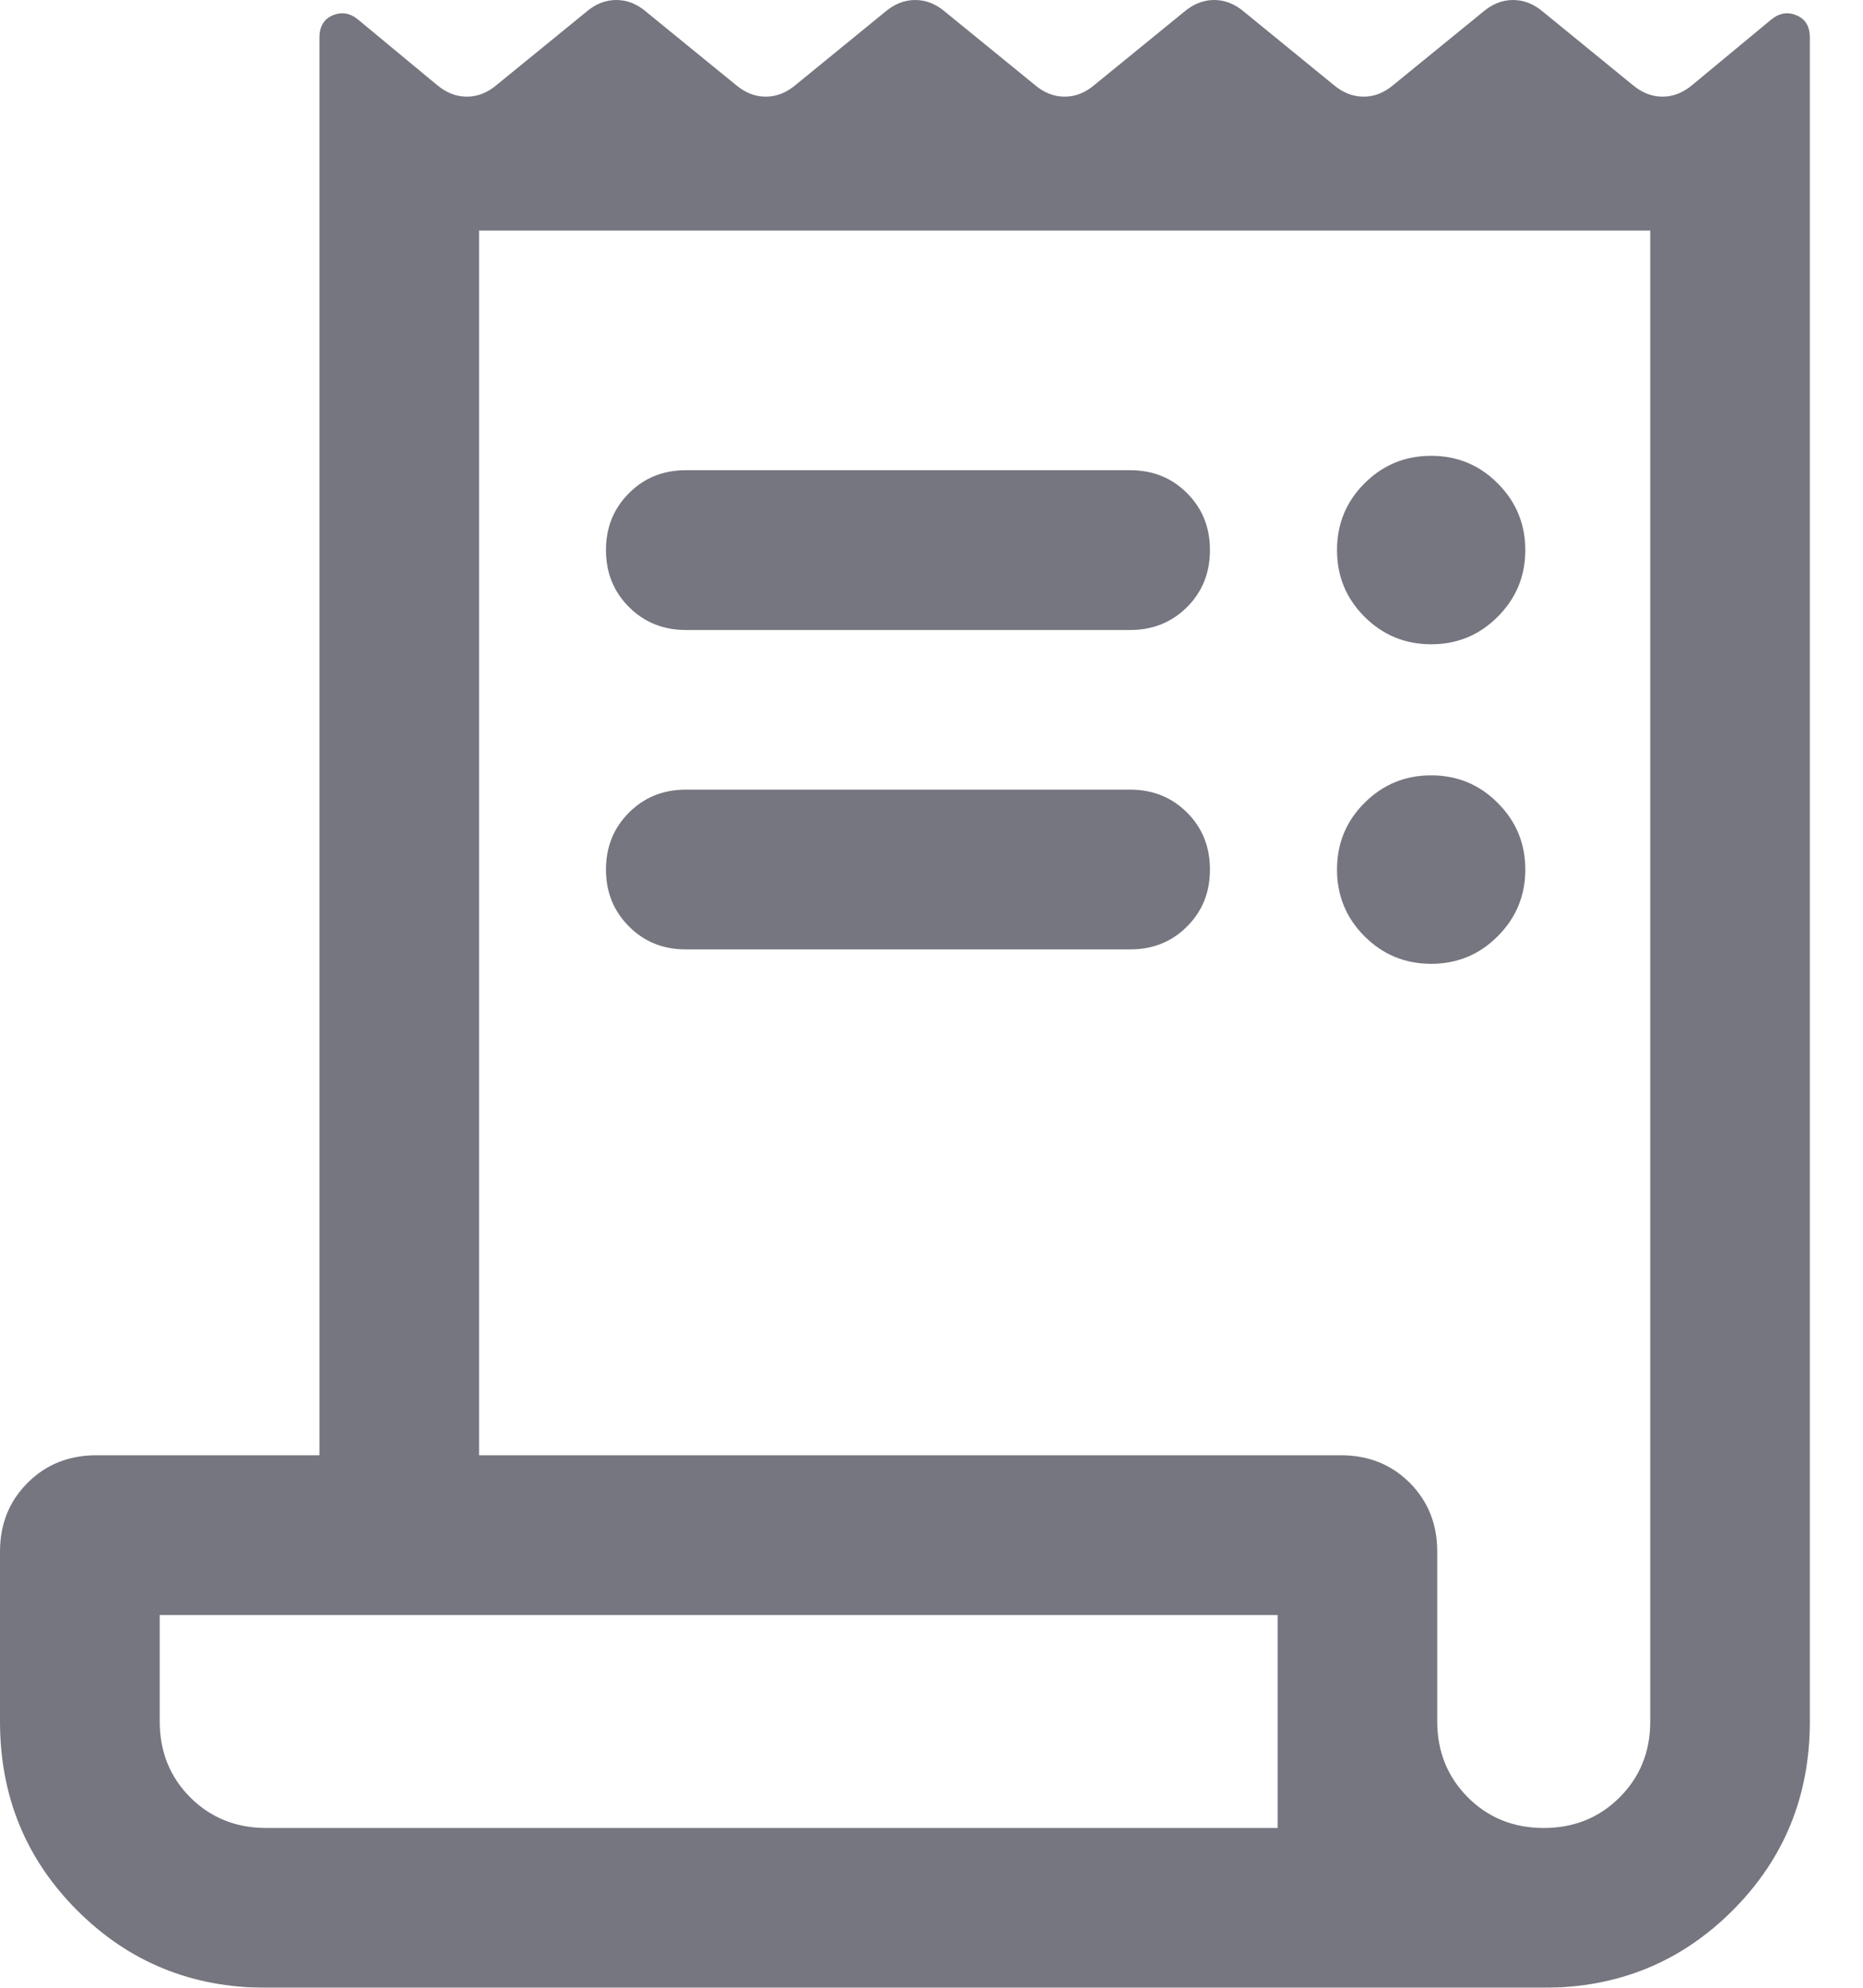 <svg width="15" height="16" viewBox="0 0 15 16" fill="none" xmlns="http://www.w3.org/2000/svg">
<mask id="mask0_71_681" style="mask-type:alpha" maskUnits="userSpaceOnUse" x="-4" y="-3" width="22" height="22">
<rect x="-3" y="-2.43" width="20.573" height="20.573" fill="#D9D9D9"/>
</mask>
<g mask="url(#mask0_71_681)">
<path d="M2.143 16C1.544 16 1.037 15.793 0.622 15.378C0.207 14.963 0 14.456 0 13.857V12.489C0 12.268 0.074 12.084 0.222 11.936C0.37 11.788 0.554 11.714 0.775 11.714H2.572V0.302C2.572 0.213 2.608 0.153 2.68 0.123C2.752 0.093 2.821 0.105 2.886 0.16L3.516 0.682C3.591 0.746 3.672 0.778 3.759 0.778C3.845 0.778 3.926 0.746 4.001 0.682L4.72 0.096C4.794 0.032 4.875 0 4.962 0C5.049 0 5.13 0.032 5.204 0.096L5.923 0.682C5.998 0.746 6.079 0.778 6.165 0.778C6.252 0.778 6.333 0.746 6.408 0.682L7.126 0.096C7.201 0.032 7.282 0 7.369 0C7.455 0 7.536 0.032 7.611 0.096L8.33 0.682C8.404 0.746 8.485 0.778 8.572 0.778C8.659 0.778 8.74 0.746 8.814 0.682L9.533 0.096C9.608 0.032 9.689 0 9.775 0C9.862 0 9.943 0.032 10.018 0.096L10.736 0.682C10.811 0.746 10.892 0.778 10.979 0.778C11.066 0.778 11.146 0.746 11.221 0.682L11.94 0.096C12.015 0.032 12.095 0 12.182 0C12.269 0 12.35 0.032 12.425 0.096L13.143 0.682C13.218 0.746 13.299 0.778 13.386 0.778C13.472 0.778 13.553 0.746 13.628 0.682L14.258 0.16C14.324 0.105 14.393 0.093 14.464 0.123C14.537 0.153 14.572 0.213 14.572 0.302V13.857C14.572 14.456 14.365 14.963 13.95 15.378C13.535 15.793 13.028 16 12.43 16H2.143ZM12.43 14.714C12.672 14.714 12.876 14.632 13.04 14.468C13.205 14.303 13.287 14.1 13.287 13.857V1.856H3.857V11.714H10.798C11.018 11.714 11.203 11.788 11.351 11.936C11.498 12.084 11.572 12.268 11.572 12.489V13.857C11.572 14.1 11.655 14.303 11.819 14.468C11.983 14.632 12.187 14.714 12.43 14.714ZM5.522 3.785H9.1C9.282 3.785 9.435 3.846 9.558 3.97C9.681 4.093 9.742 4.245 9.742 4.428C9.742 4.61 9.681 4.763 9.558 4.886C9.435 5.009 9.282 5.071 9.1 5.071H5.522C5.34 5.071 5.187 5.009 5.064 4.886C4.941 4.763 4.879 4.61 4.879 4.428C4.879 4.245 4.941 4.093 5.064 3.97C5.187 3.846 5.34 3.785 5.522 3.785ZM5.522 6.356H9.1C9.282 6.356 9.435 6.418 9.558 6.541C9.681 6.664 9.742 6.817 9.742 6.999C9.742 7.182 9.681 7.334 9.558 7.457C9.435 7.581 9.282 7.642 9.1 7.642H5.522C5.34 7.642 5.187 7.581 5.064 7.457C4.941 7.334 4.879 7.182 4.879 6.999C4.879 6.817 4.941 6.664 5.064 6.541C5.187 6.418 5.34 6.356 5.522 6.356ZM11.523 5.186C11.313 5.186 11.134 5.112 10.986 4.964C10.838 4.816 10.765 4.638 10.765 4.428C10.765 4.218 10.838 4.039 10.986 3.891C11.134 3.743 11.313 3.669 11.523 3.669C11.733 3.669 11.912 3.743 12.059 3.891C12.207 4.039 12.281 4.218 12.281 4.428C12.281 4.638 12.207 4.816 12.059 4.964C11.912 5.112 11.733 5.186 11.523 5.186ZM11.523 7.758C11.313 7.758 11.134 7.684 10.986 7.536C10.838 7.388 10.765 7.209 10.765 6.999C10.765 6.789 10.838 6.611 10.986 6.463C11.134 6.315 11.313 6.241 11.523 6.241C11.733 6.241 11.912 6.315 12.059 6.463C12.207 6.611 12.281 6.789 12.281 6.999C12.281 7.209 12.207 7.388 12.059 7.536C11.912 7.684 11.733 7.758 11.523 7.758ZM2.143 14.714H10.287V13H1.286V13.857C1.286 14.1 1.368 14.303 1.532 14.468C1.697 14.632 1.9 14.714 2.143 14.714Z" fill="#75767F"/>
</g>
</svg>
